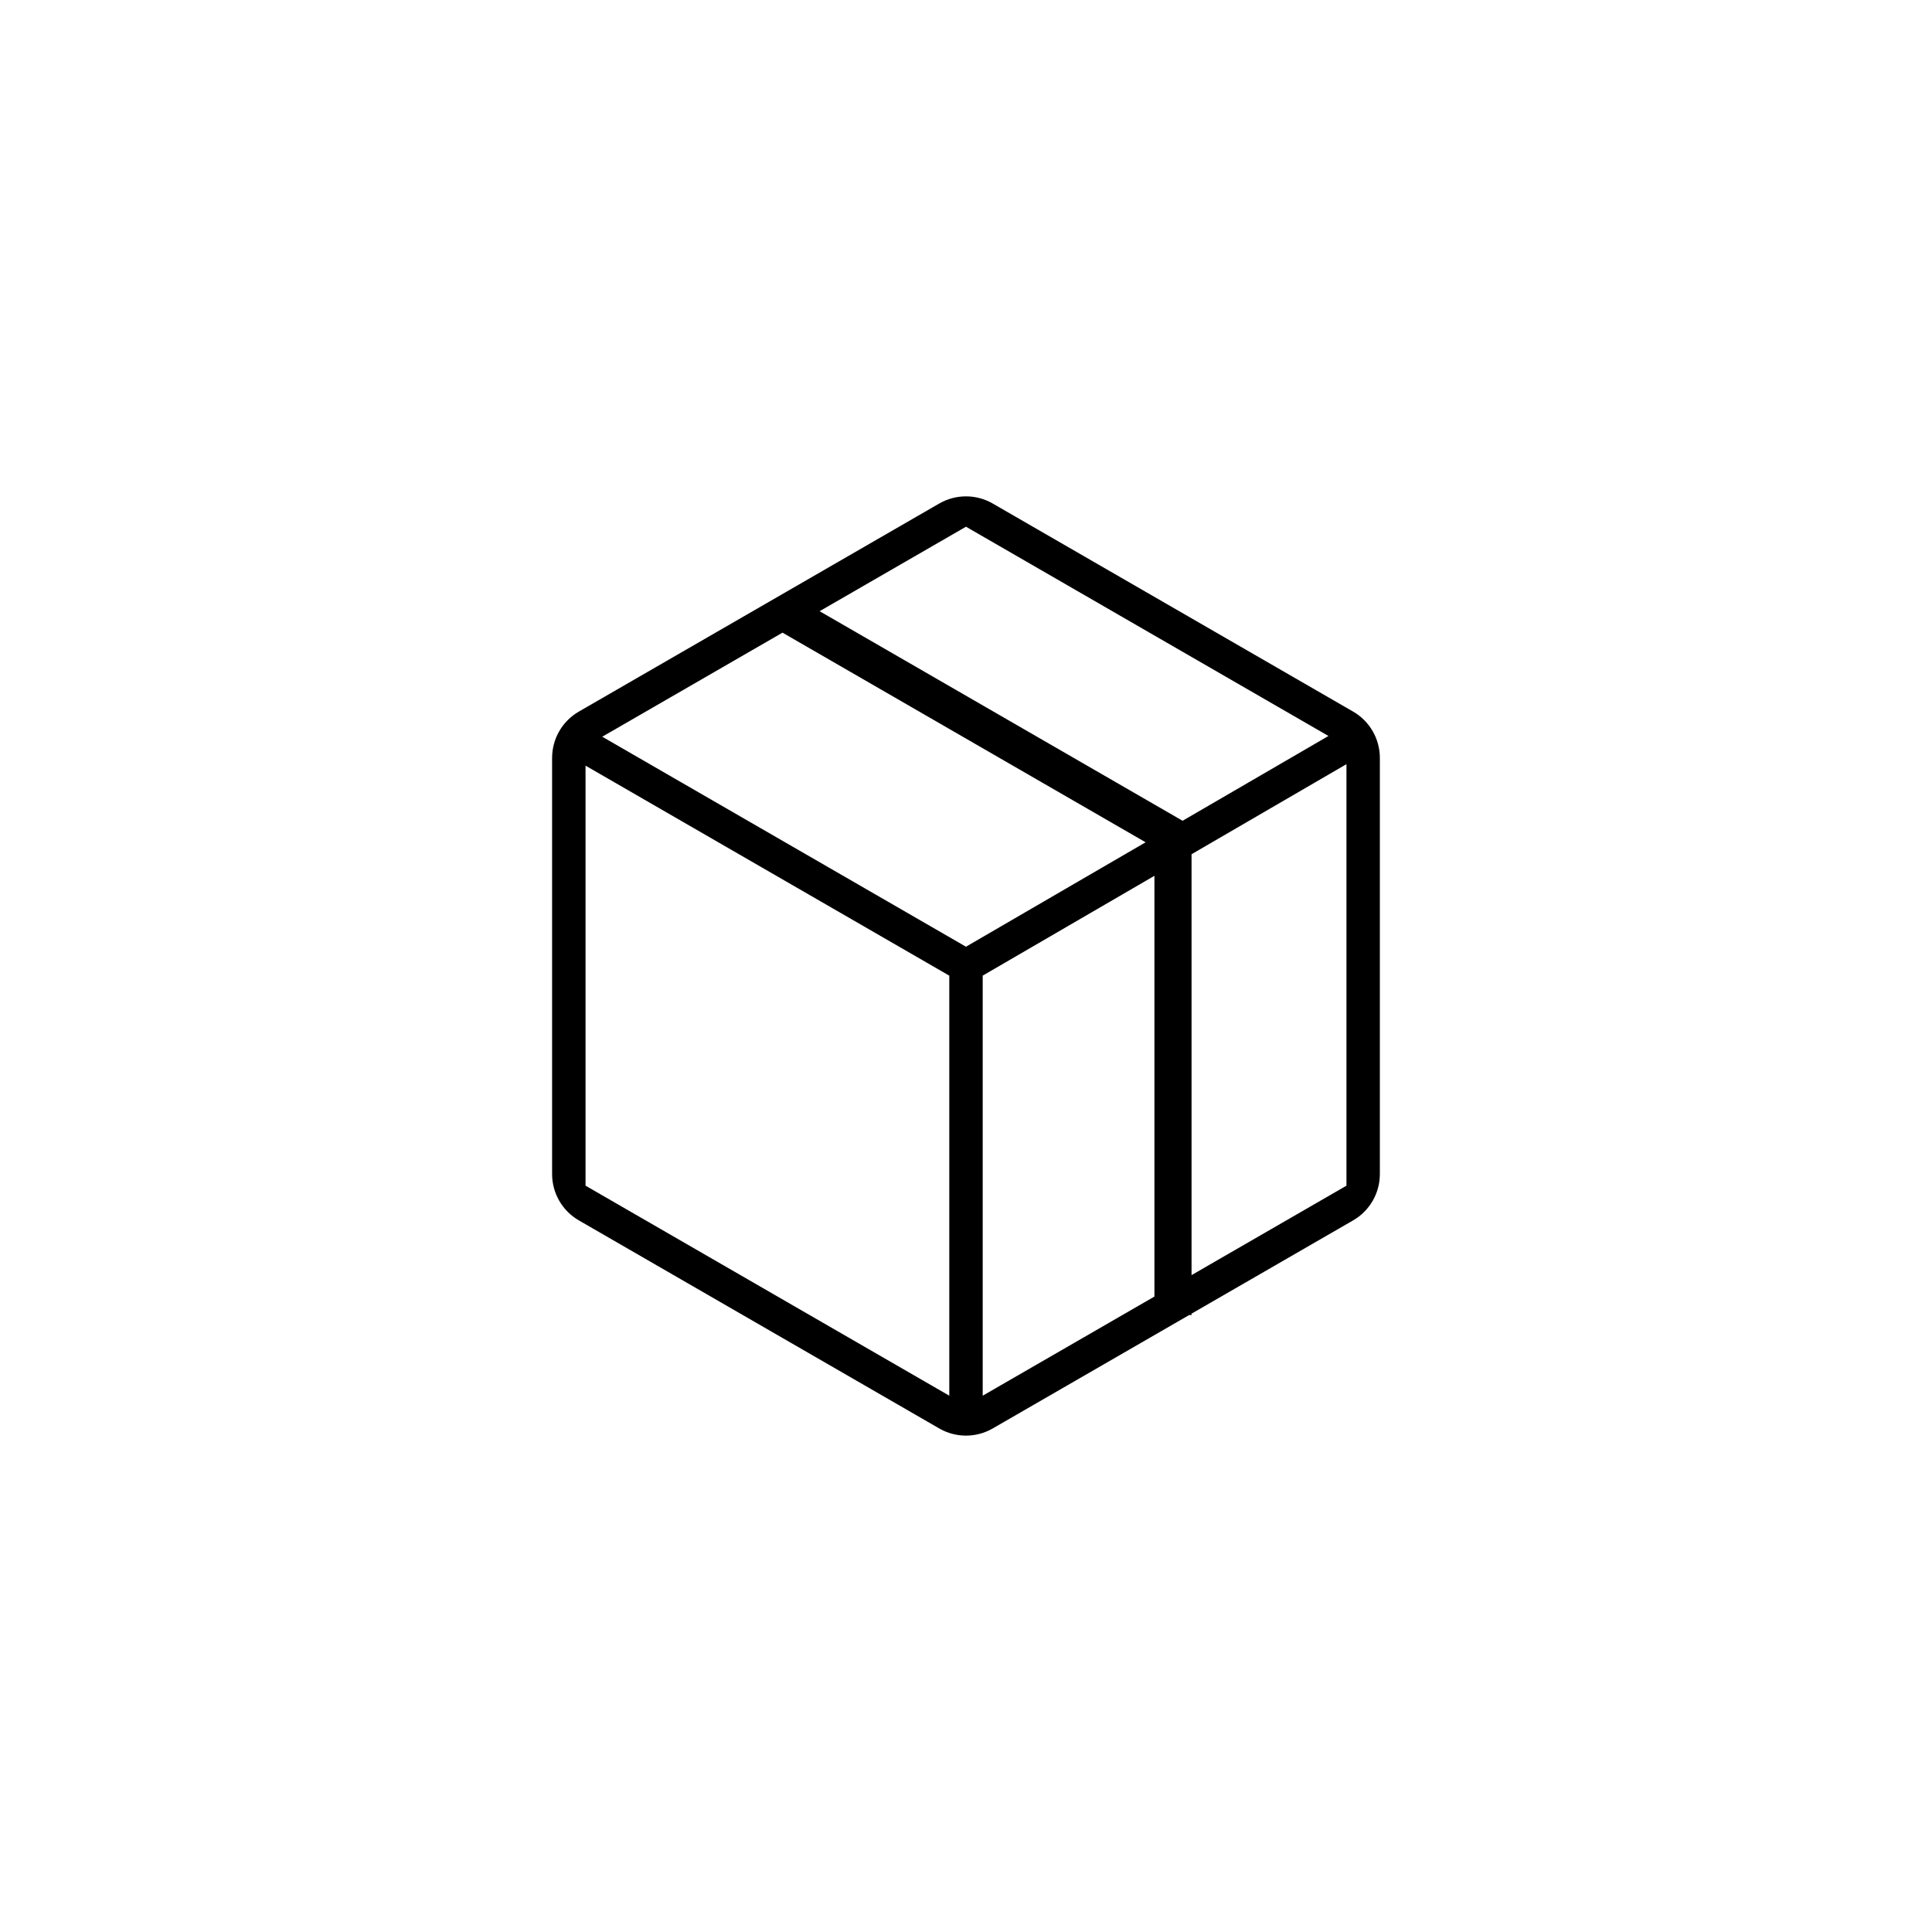<?xml version="1.0" encoding="UTF-8"?>
<!-- Uploaded to: SVG Repo, www.svgrepo.com, Generator: SVG Repo Mixer Tools -->
<svg fill="#000000" width="800px" height="800px" version="1.1" viewBox="144 144 512 512" xmlns="http://www.w3.org/2000/svg">
 <path d="m502.59 332.58-95.508-55.141c-4.387-2.531-9.789-2.531-14.176 0l-95.508 55.141c-4.387 2.531-7.086 7.211-7.086 12.277v110.28c0 5.062 2.699 9.742 7.086 12.277l95.508 55.141c4.387 2.531 9.789 2.531 14.176 0l52.059-30.055h0.629v-0.363l42.82-24.723c4.387-2.531 7.086-7.211 7.086-12.277v-110.28c0-5.066-2.703-9.746-7.086-12.277zm-107.02 181.29-96.398-55.656v-111.31l96.398 55.656zm4.422-118.98-96.391-55.652 47.77-27.578 96.227 55.555zm49.941 92.711-24.672 14.246-20.836 12.027v-111.32l45.508-26.457zm7.465-126.09-96.191-55.535 30.125-17.391 8.664-5 96.055 55.457-8.309 4.832zm43.426 96.707-7.891 4.555-33.16 19.145v-111.54l32.875-19.113 8.176-4.754z"/>
</svg>